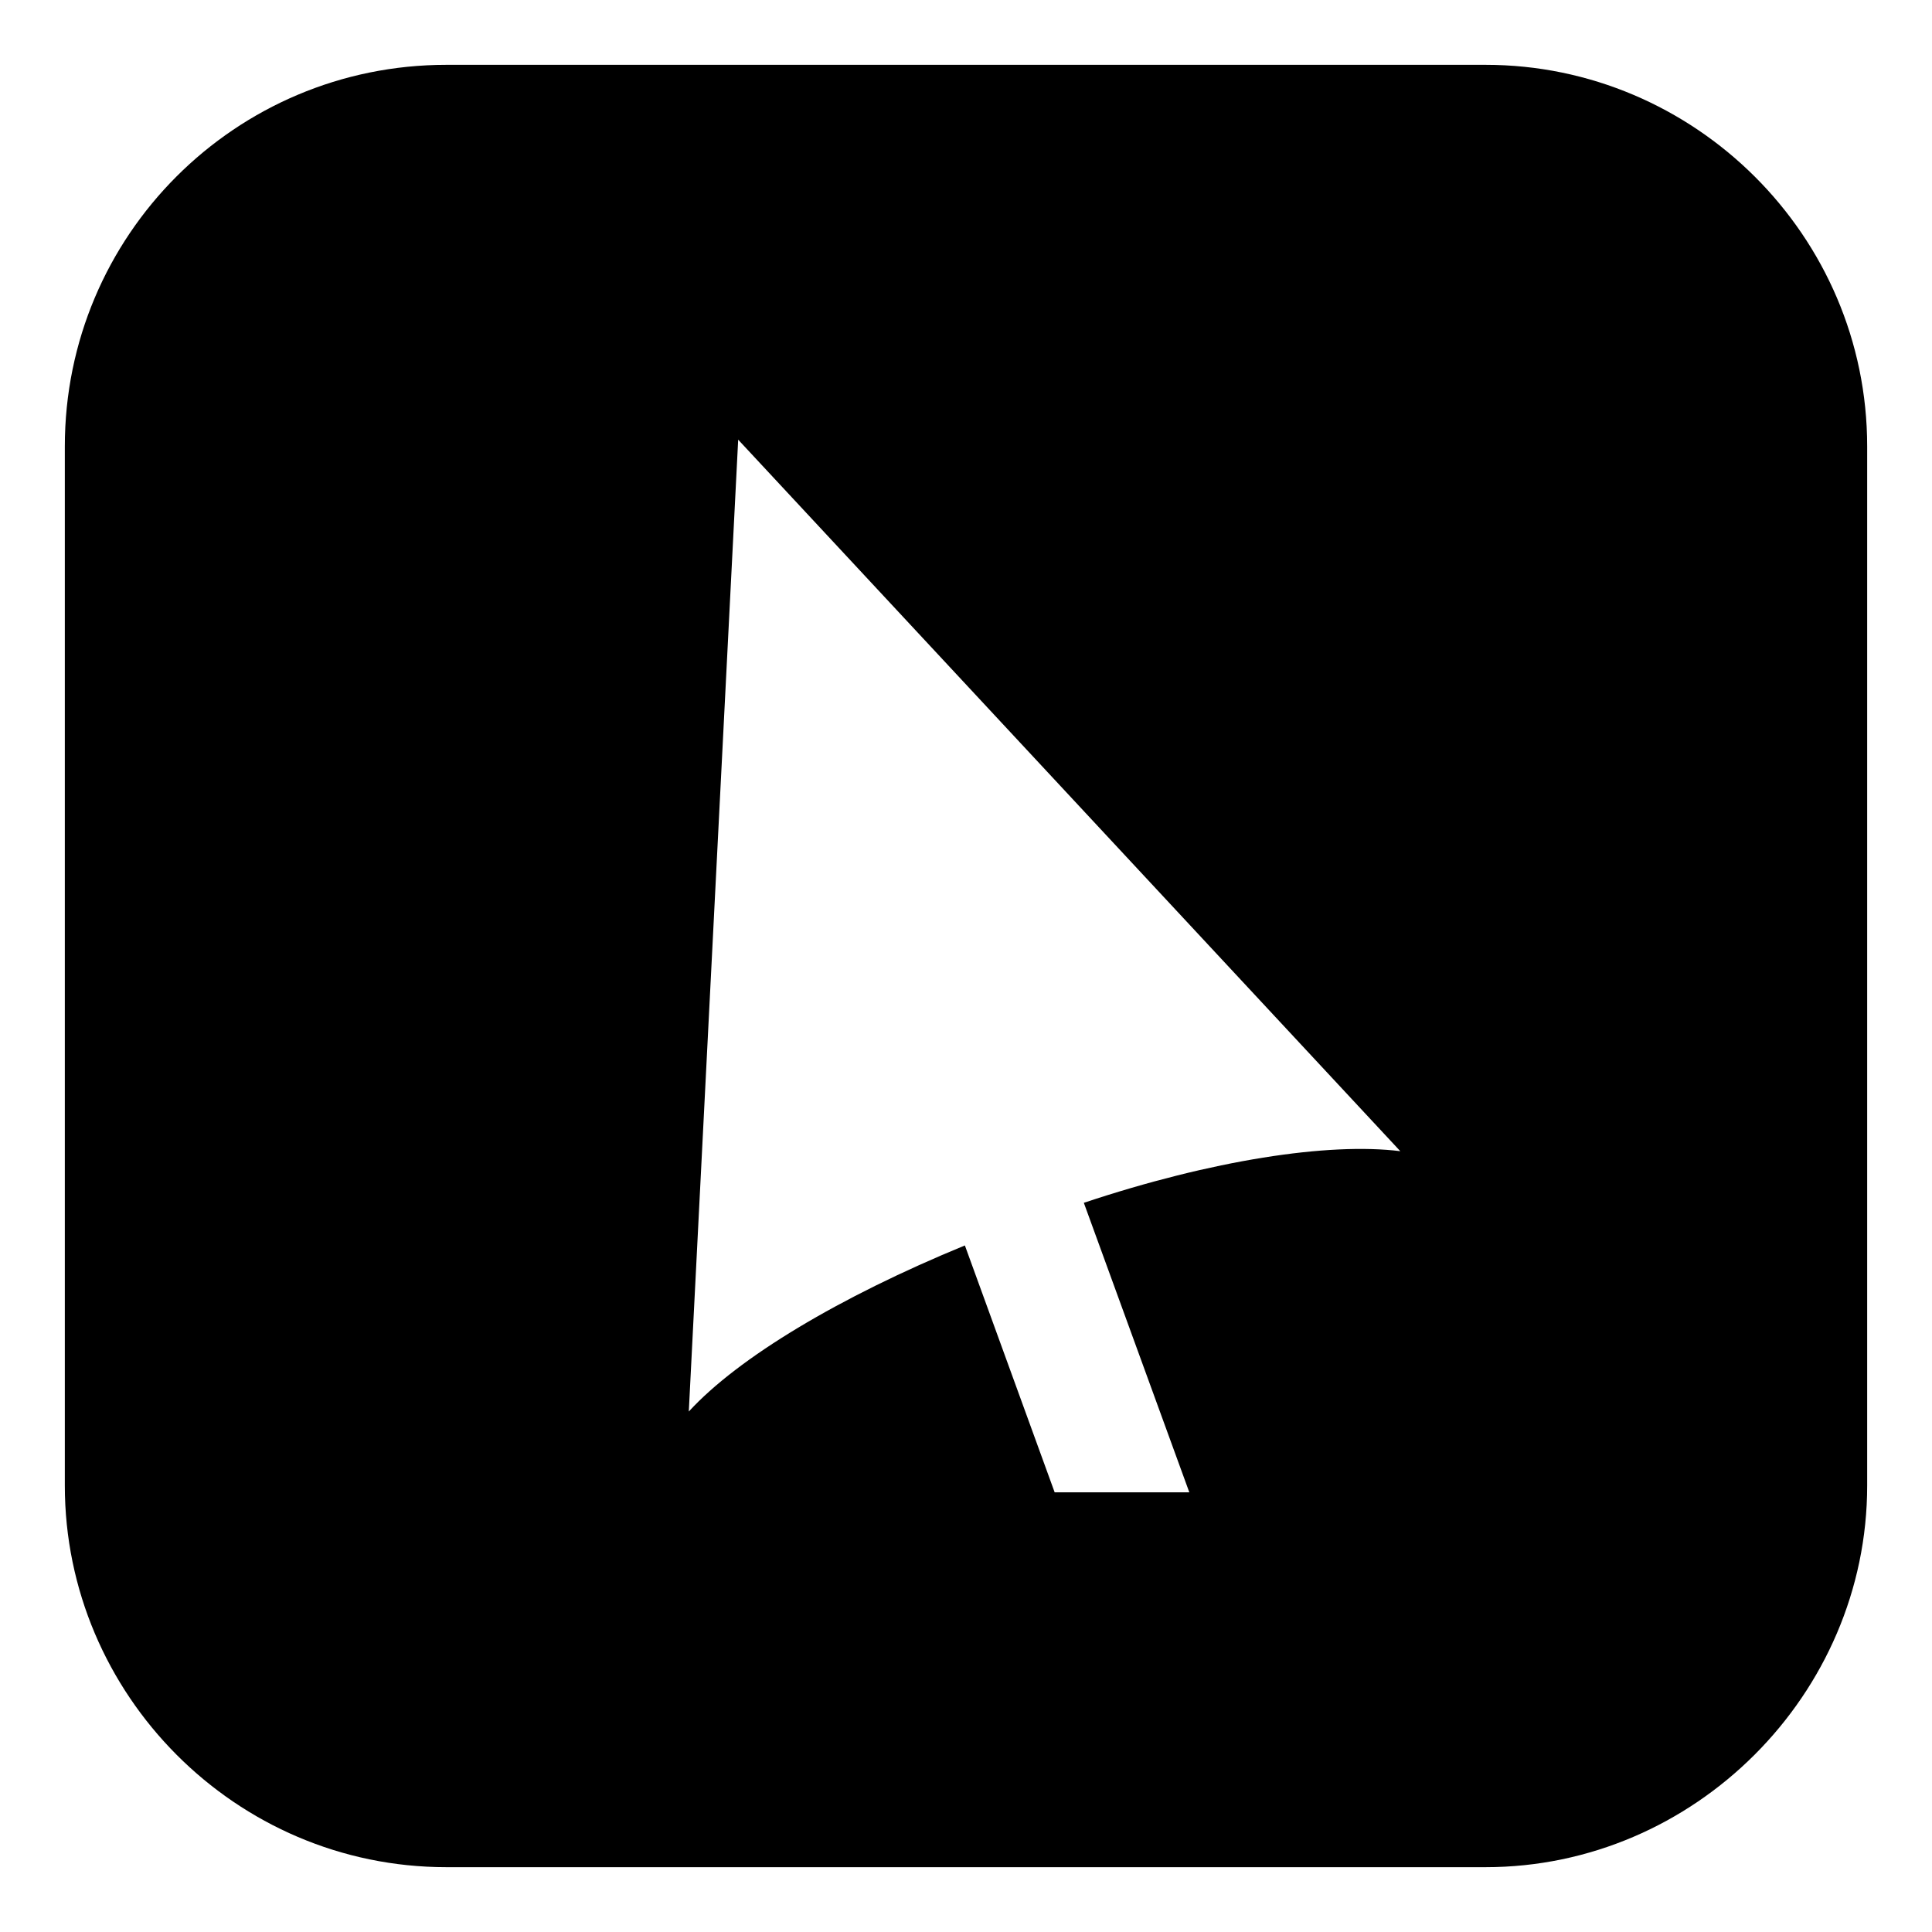 <?xml version="1.0" encoding="UTF-8"?>
<!-- Uploaded to: SVG Repo, www.svgrepo.com, Generator: SVG Repo Mixer Tools -->
<svg fill="#000000" width="800px" height="800px" version="1.1" viewBox="144 144 512 512" xmlns="http://www.w3.org/2000/svg">
 <path d="m262.3 161.18h275.4c55.316 0 101.12 45.207 101.12 101.12v275.4c0 55.316-45.801 101.12-101.12 101.12h-275.4c-55.914 0-101.12-45.801-101.12-101.12v-275.4c0-55.914 45.207-101.12 101.12-101.12zm77.324 99.336 175.47 188.56c-19.035-2.379-49.965 2.379-83.867 13.68l27.957 76.73h-35.688l-23.793-65.43c-33.309 13.68-60.078 29.742-73.164 44.016l13.086-257.55z" fill-rule="evenodd"/>
</svg>